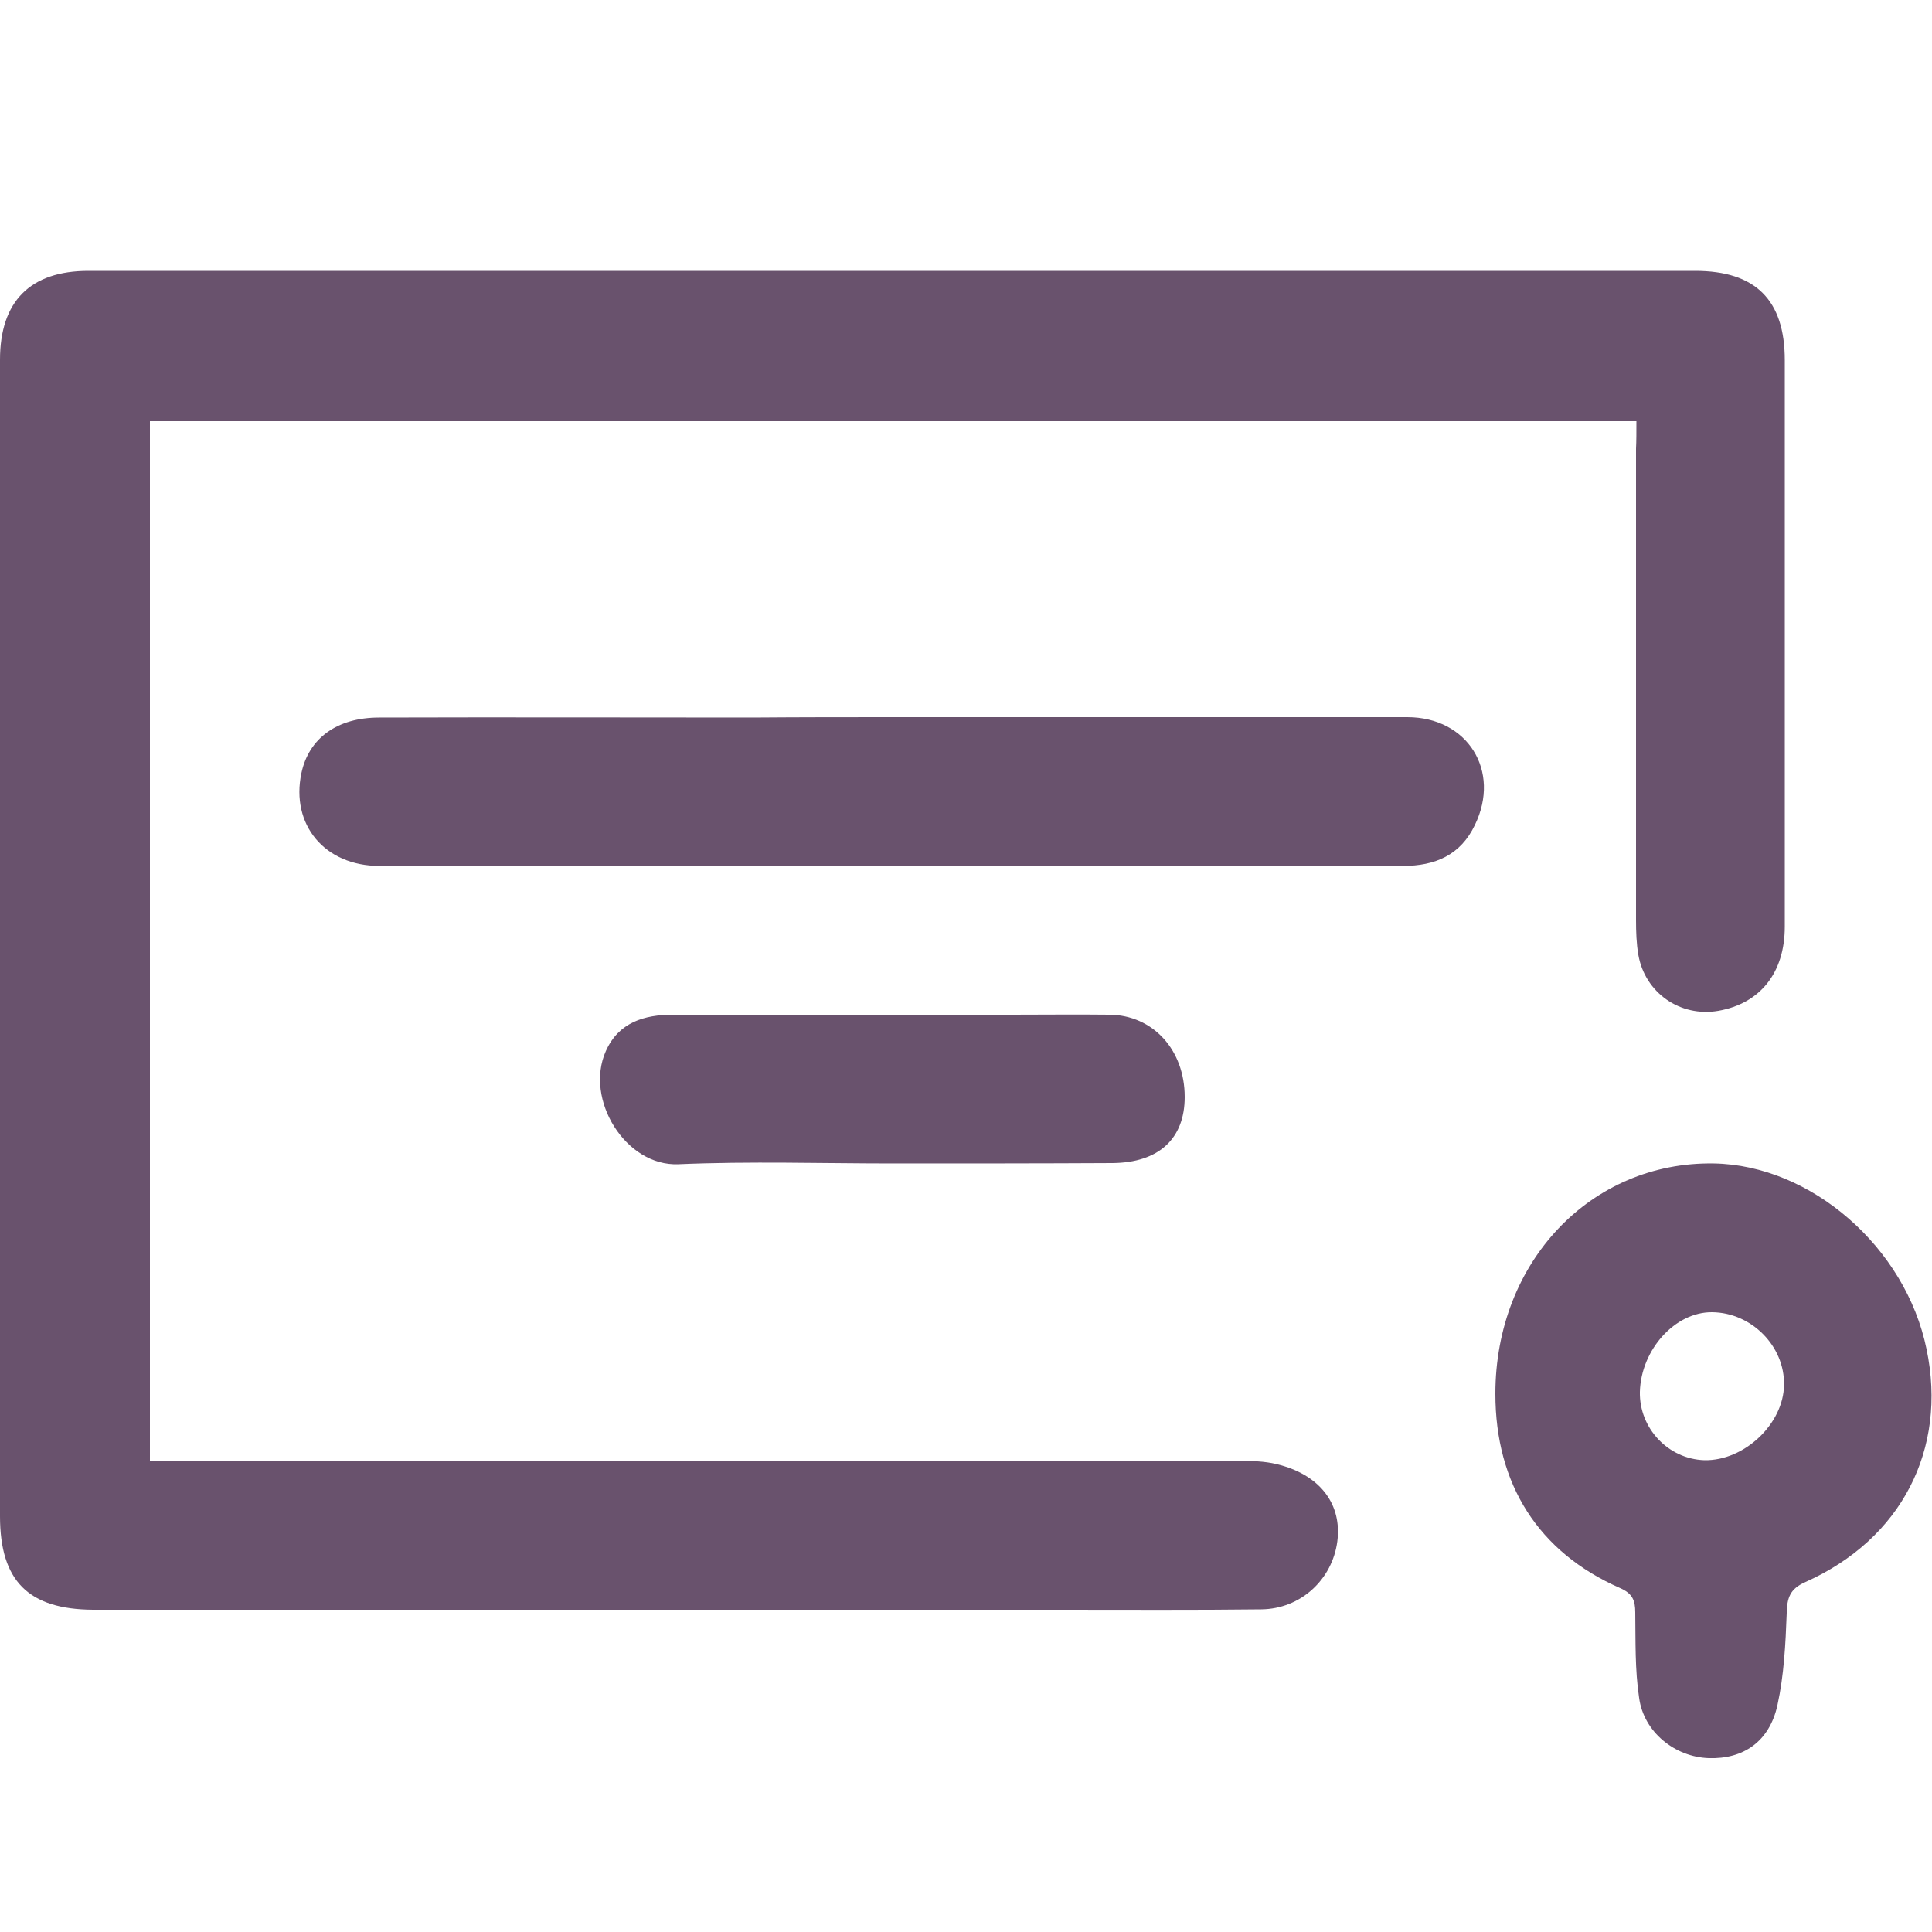 <?xml version="1.0" encoding="utf-8"?>
<!-- Generator: Adobe Illustrator 22.0.1, SVG Export Plug-In . SVG Version: 6.00 Build 0)  -->
<svg version="1.1" id="Warstwa_1" xmlns="http://www.w3.org/2000/svg" xmlns:xlink="http://www.w3.org/1999/xlink" x="0px" y="0px"
	 viewBox="0 0 500 500" style="enable-background:new 0 0 500 500;" xml:space="preserve">
<style type="text/css">
	.st0{fill:#69526D;}
</style>
<g id="iejj0E_1_">
	<g>
		<g>
			<path class="st0" d="M423.5,109c-128.6,0-256.5,0-384.7,0c0,89.6,0,178.8,0,269.1c2.2,0,4.5,0,6.8,0c92.1,0,184.3,0,276.4,0
				c3.2,0,6.4,0.2,9.5,1.1c10.4,2.9,15.8,10.3,14.6,19.7c-1.3,9.9-9.5,17.5-19.7,17.6c-17.2,0.2-34.5,0.1-51.7,0.1
				c-83.5,0-167.1,0-250.6,0C7.4,416.5,0,409.2,0,392.4c0-99.8,0-199.5,0-299.3c0-15.1,7.8-23,22.9-23c138.6,0,277.2,0,415.8,0
				c15.6,0,23.2,7.5,23.2,23.1c0,48.9,0,97.8,0,146.6c0,12-6.4,19.9-17.2,21.8c-9.9,1.7-19-4.7-20.7-14.5c-0.5-2.9-0.6-6-0.6-9
				c0-40.7,0-81.3,0-122C423.5,114.1,423.5,111.9,423.5,109z"/>
			<path class="st0" d="M232,185.6c44.1,0,88.1,0,132.2,0c15.6,0,24.3,13.9,17.5,27.9c-3.7,7.8-10.3,10.6-18.6,10.6
				c-37.8-0.1-75.7,0-113.5,0c-50.5,0-100.9,0-151.4,0c-14.2,0-23-10.7-20.2-24c1.9-9,9.2-14.4,20.1-14.4c32.2-0.1,64.5,0,96.7,0
				C207.2,185.6,219.6,185.6,232,185.6z"/>
			<path class="st0" d="M387,360.7c0-34.1,24.7-60.1,56.5-59.6c25.2,0.4,49.7,21.7,55.1,48.1c5.4,25.9-6.5,49.1-31.3,60.2
				c-4.1,1.8-4.8,4.1-4.9,8.1c-0.3,8-0.7,16-2.4,23.8c-2.1,9.5-8.9,14-17.8,13.7c-8.7-0.3-16.8-6.7-18-15.6
				c-1.1-7.3-0.9-14.7-1-22.1c0-3.1-0.7-4.9-3.9-6.3C398.1,401.7,387,384.1,387,360.7z M461.7,358.4c0.2-10-8.4-18.7-18.6-18.8
				c-9.6-0.1-18.4,9.7-18.7,20.6c-0.2,9.4,7.3,17.4,16.7,17.7C451.4,378.1,461.6,368.5,461.7,358.4z"/>
			<path class="st0" d="M231.4,301.1c-18.6,0-37.3-0.6-55.8,0.2c-13.7,0.6-24.4-16.8-18.8-29.3c3.3-7.4,9.9-9.4,17.4-9.4
				c29.2,0,58.5,0,87.7,0c8.4,0,16.8-0.1,25.2,0c11.3,0.1,19.5,9.1,19.5,21.3c0,10.8-6.7,17-18.7,17.1
				C269.1,301.1,250.3,301.1,231.4,301.1z"/>
		</g>
	</g>
</g>
</svg>
